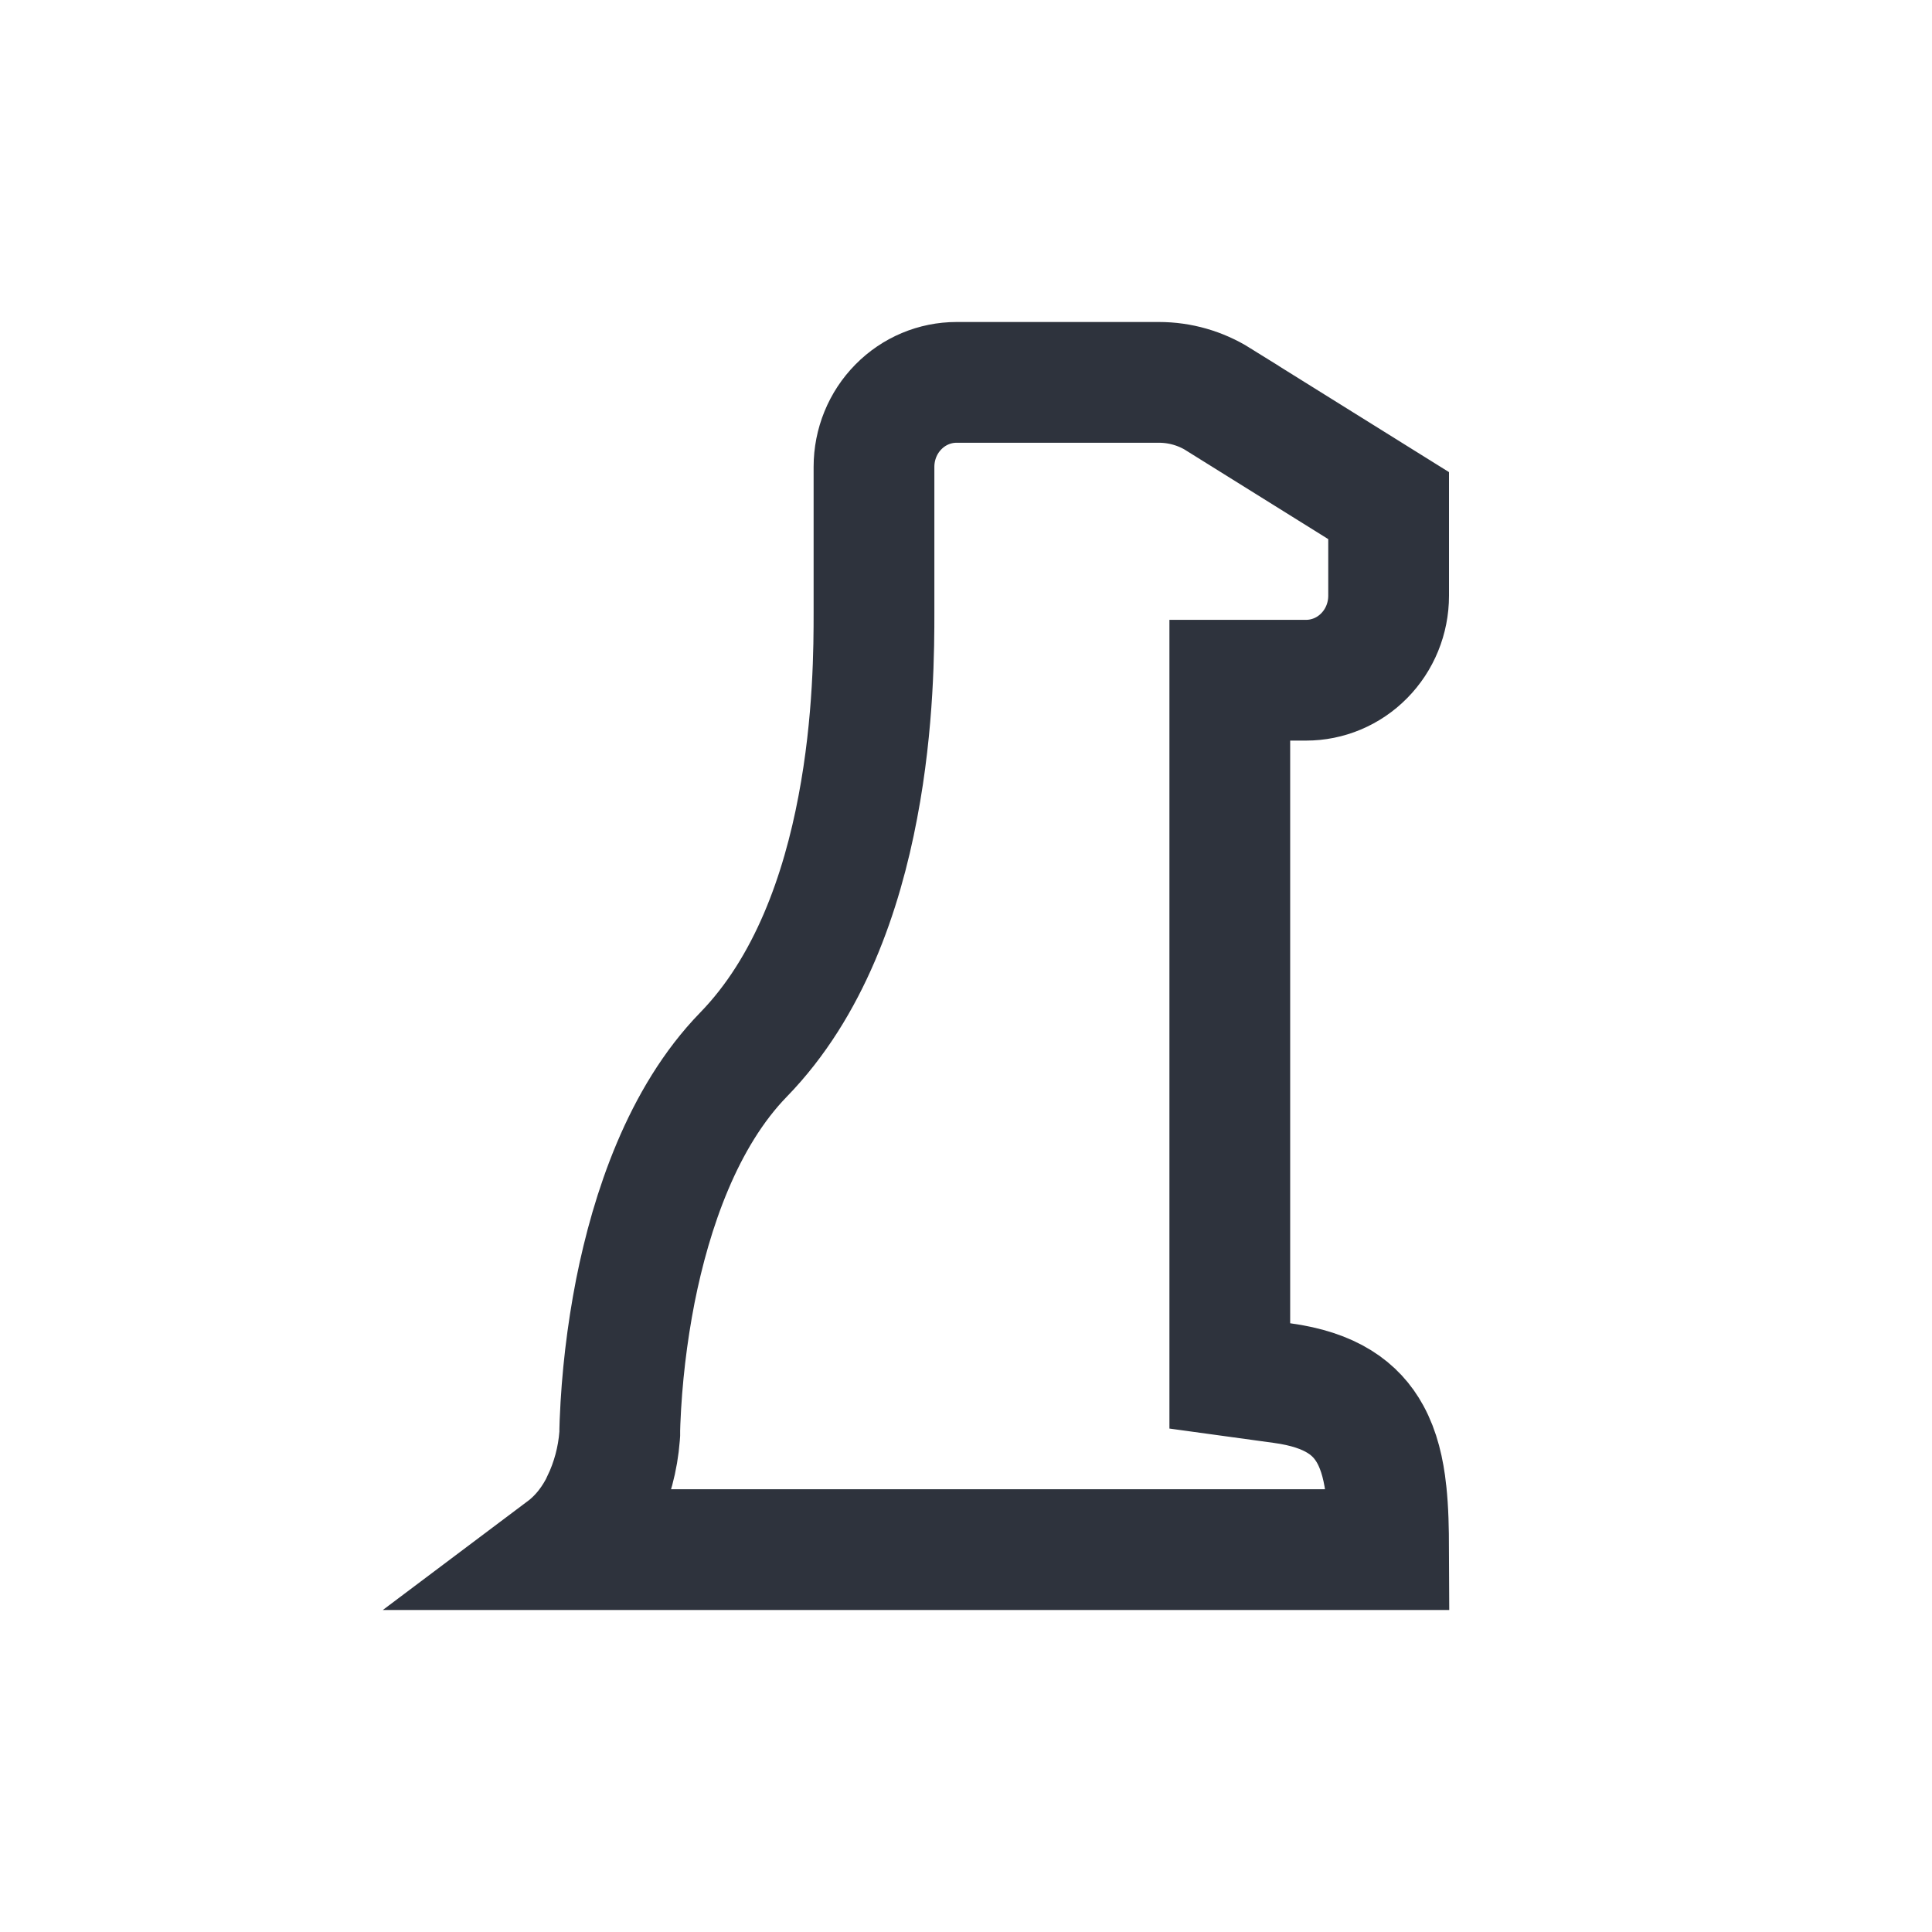 <svg width="24" height="24" viewBox="0 0 24 24" fill="none" xmlns="http://www.w3.org/2000/svg">
<path d="M15.136 4.962L15.136 4.963L17.25 6.281V7.4C17.25 7.682 17.14 7.95 16.946 8.146C16.753 8.342 16.493 8.45 16.224 8.45H16.027H15.277V9.2V16.438V17.092L15.925 17.181C16.535 17.264 16.847 17.498 17.022 17.818C17.133 18.02 17.191 18.262 17.22 18.532L17.22 18.533C17.245 18.759 17.249 19.001 17.25 19.25H7.003C7.224 19.084 7.375 18.871 7.477 18.661L7.477 18.661L7.478 18.657C7.601 18.4 7.675 18.123 7.697 17.839L7.699 17.811V17.782V17.764L7.702 17.665C7.724 17.117 7.788 16.572 7.893 16.035C8.09 15.046 8.478 13.88 9.236 13.101L9.236 13.101C10.055 12.259 10.457 11.082 10.656 10.027C10.857 8.974 10.857 8.02 10.857 7.606V7.6V5.8C10.857 5.518 10.967 5.25 11.161 5.054C11.354 4.858 11.614 4.75 11.883 4.75H14.397C14.658 4.75 14.913 4.823 15.136 4.962Z" stroke="#2E333D" stroke-width="1.5"/>
</svg>
